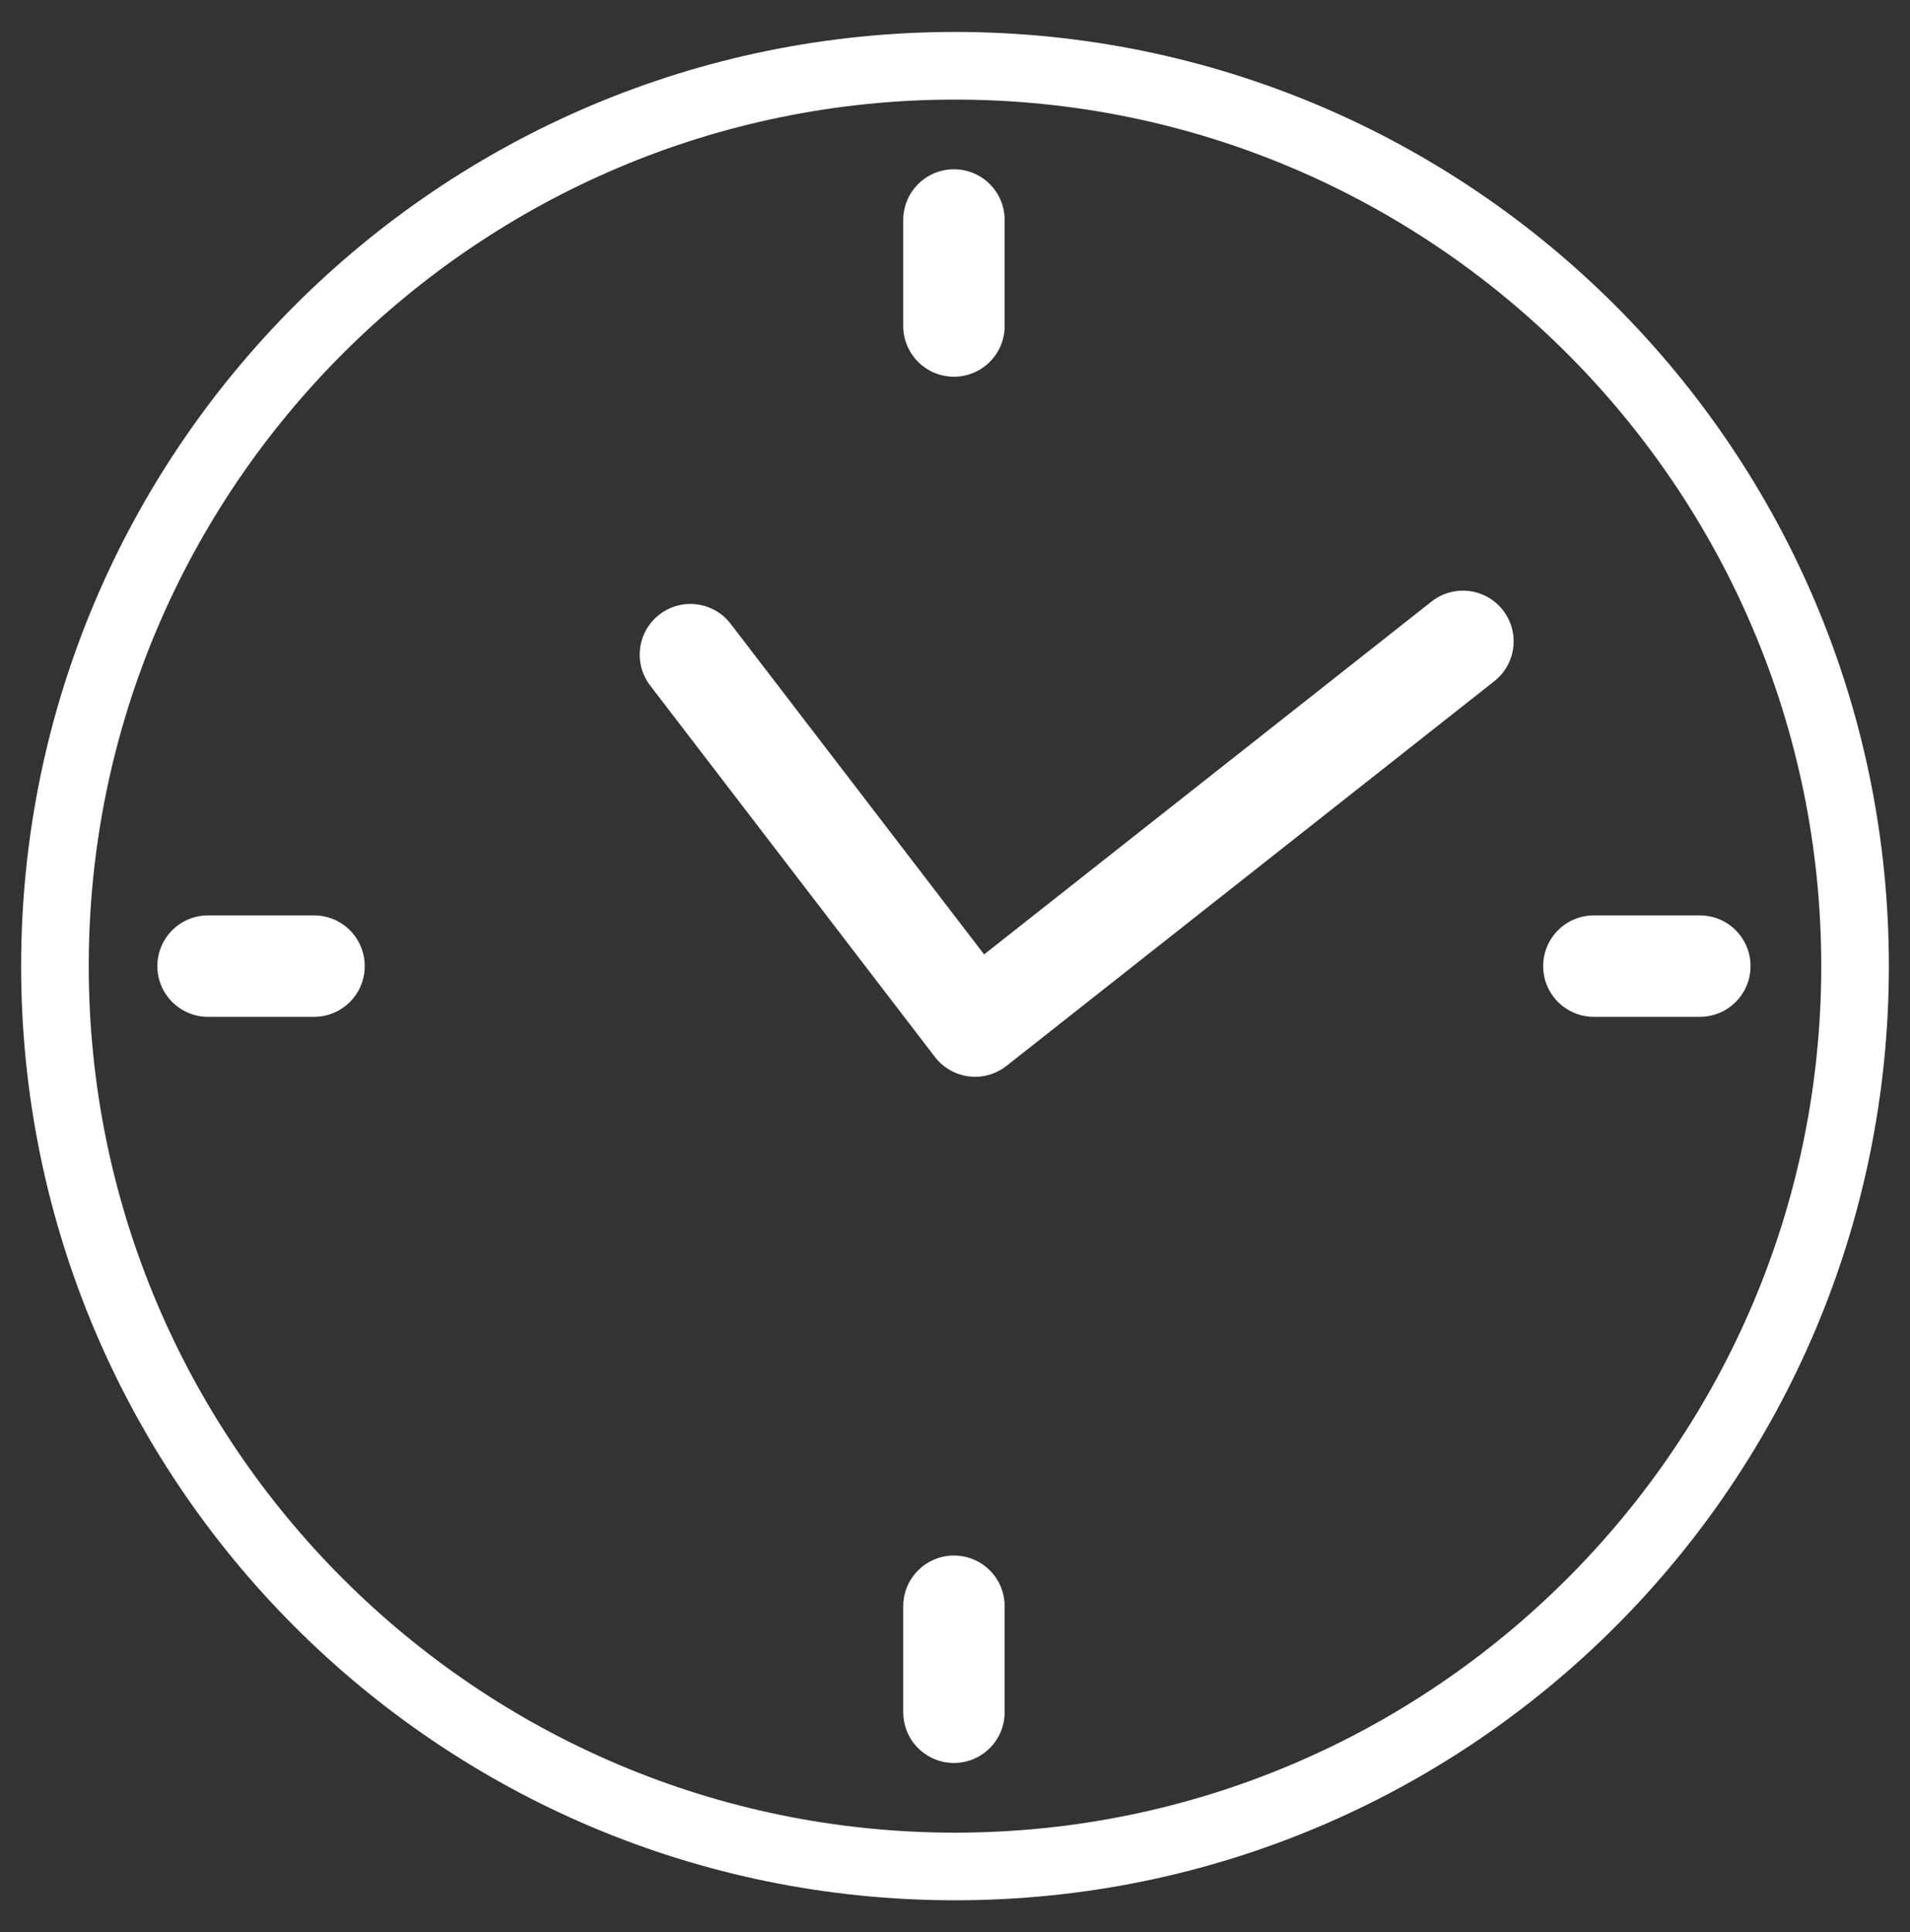<?xml version="1.0" encoding="utf-8"?>
<!-- Generator: Adobe Illustrator 16.0.0, SVG Export Plug-In . SVG Version: 6.00 Build 0)  -->
<!DOCTYPE svg PUBLIC "-//W3C//DTD SVG 1.1//EN" "http://www.w3.org/Graphics/SVG/1.1/DTD/svg11.dtd">
<svg version="1.1" id="Ebene_1" xmlns="http://www.w3.org/2000/svg" xmlns:xlink="http://www.w3.org/1999/xlink" x="0px" y="0px"
	 width="56.5px" height="57.14px" viewBox="0 0 56.5 57.14" enable-background="new 0 0 56.5 57.14" xml:space="preserve">
<rect x="0" y="0" width="56.5" height="57.14" fill="#333333" stroke="none"/>
<path fill="#FFFFFF" d="M28.845,31.843c-0.062,0-0.124-0.004-0.186-0.012c-0.398-0.05-0.76-0.257-1.004-0.576l-8.422-10.982
	c-0.504-0.657-0.38-1.599,0.278-2.103c0.655-0.503,1.598-0.38,2.103,0.278l7.497,9.776l13.236-10.435
	c0.651-0.514,1.594-0.401,2.106,0.249c0.513,0.65,0.401,1.594-0.249,2.106l-14.43,11.376C29.507,31.73,29.18,31.843,28.845,31.843z"
	/>
<g>
	<path fill="#FFFFFF" d="M28.219,11.14c-0.829,0-1.5-0.671-1.5-1.5V6.506c0-0.829,0.671-1.5,1.5-1.5s1.5,0.671,1.5,1.5V9.64
		C29.719,10.469,29.047,11.14,28.219,11.14z"/>
	<path fill="#FFFFFF" d="M28.219,52.134c-0.829,0-1.5-0.671-1.5-1.5V47.5c0-0.829,0.671-1.5,1.5-1.5s1.5,0.671,1.5,1.5v3.134
		C29.719,51.462,29.047,52.134,28.219,52.134z"/>
</g>
<g>
	<g>
		<path fill="#FFFFFF" d="M9.289,30.07H6.155c-0.829,0-1.5-0.671-1.5-1.5s0.671-1.5,1.5-1.5h3.134c0.829,0,1.5,0.671,1.5,1.5
			S10.118,30.07,9.289,30.07z"/>
		<path fill="#FFFFFF" d="M50.283,30.07h-3.134c-0.829,0-1.5-0.671-1.5-1.5s0.671-1.5,1.5-1.5h3.134c0.829,0,1.5,0.671,1.5,1.5
			S51.111,30.07,50.283,30.07z"/>
	</g>
</g>
<path fill="#FFFFFF" d="M28.25,2.945c14.13,0,25.625,11.495,25.625,25.625S42.38,54.195,28.25,54.195S2.625,42.7,2.625,28.57
	S14.12,2.945,28.25,2.945 M28.25,0.945c-15.257,0-27.625,12.368-27.625,27.625S12.993,56.195,28.25,56.195
	S55.875,43.827,55.875,28.57S43.507,0.945,28.25,0.945L28.25,0.945z"/>
</svg>
